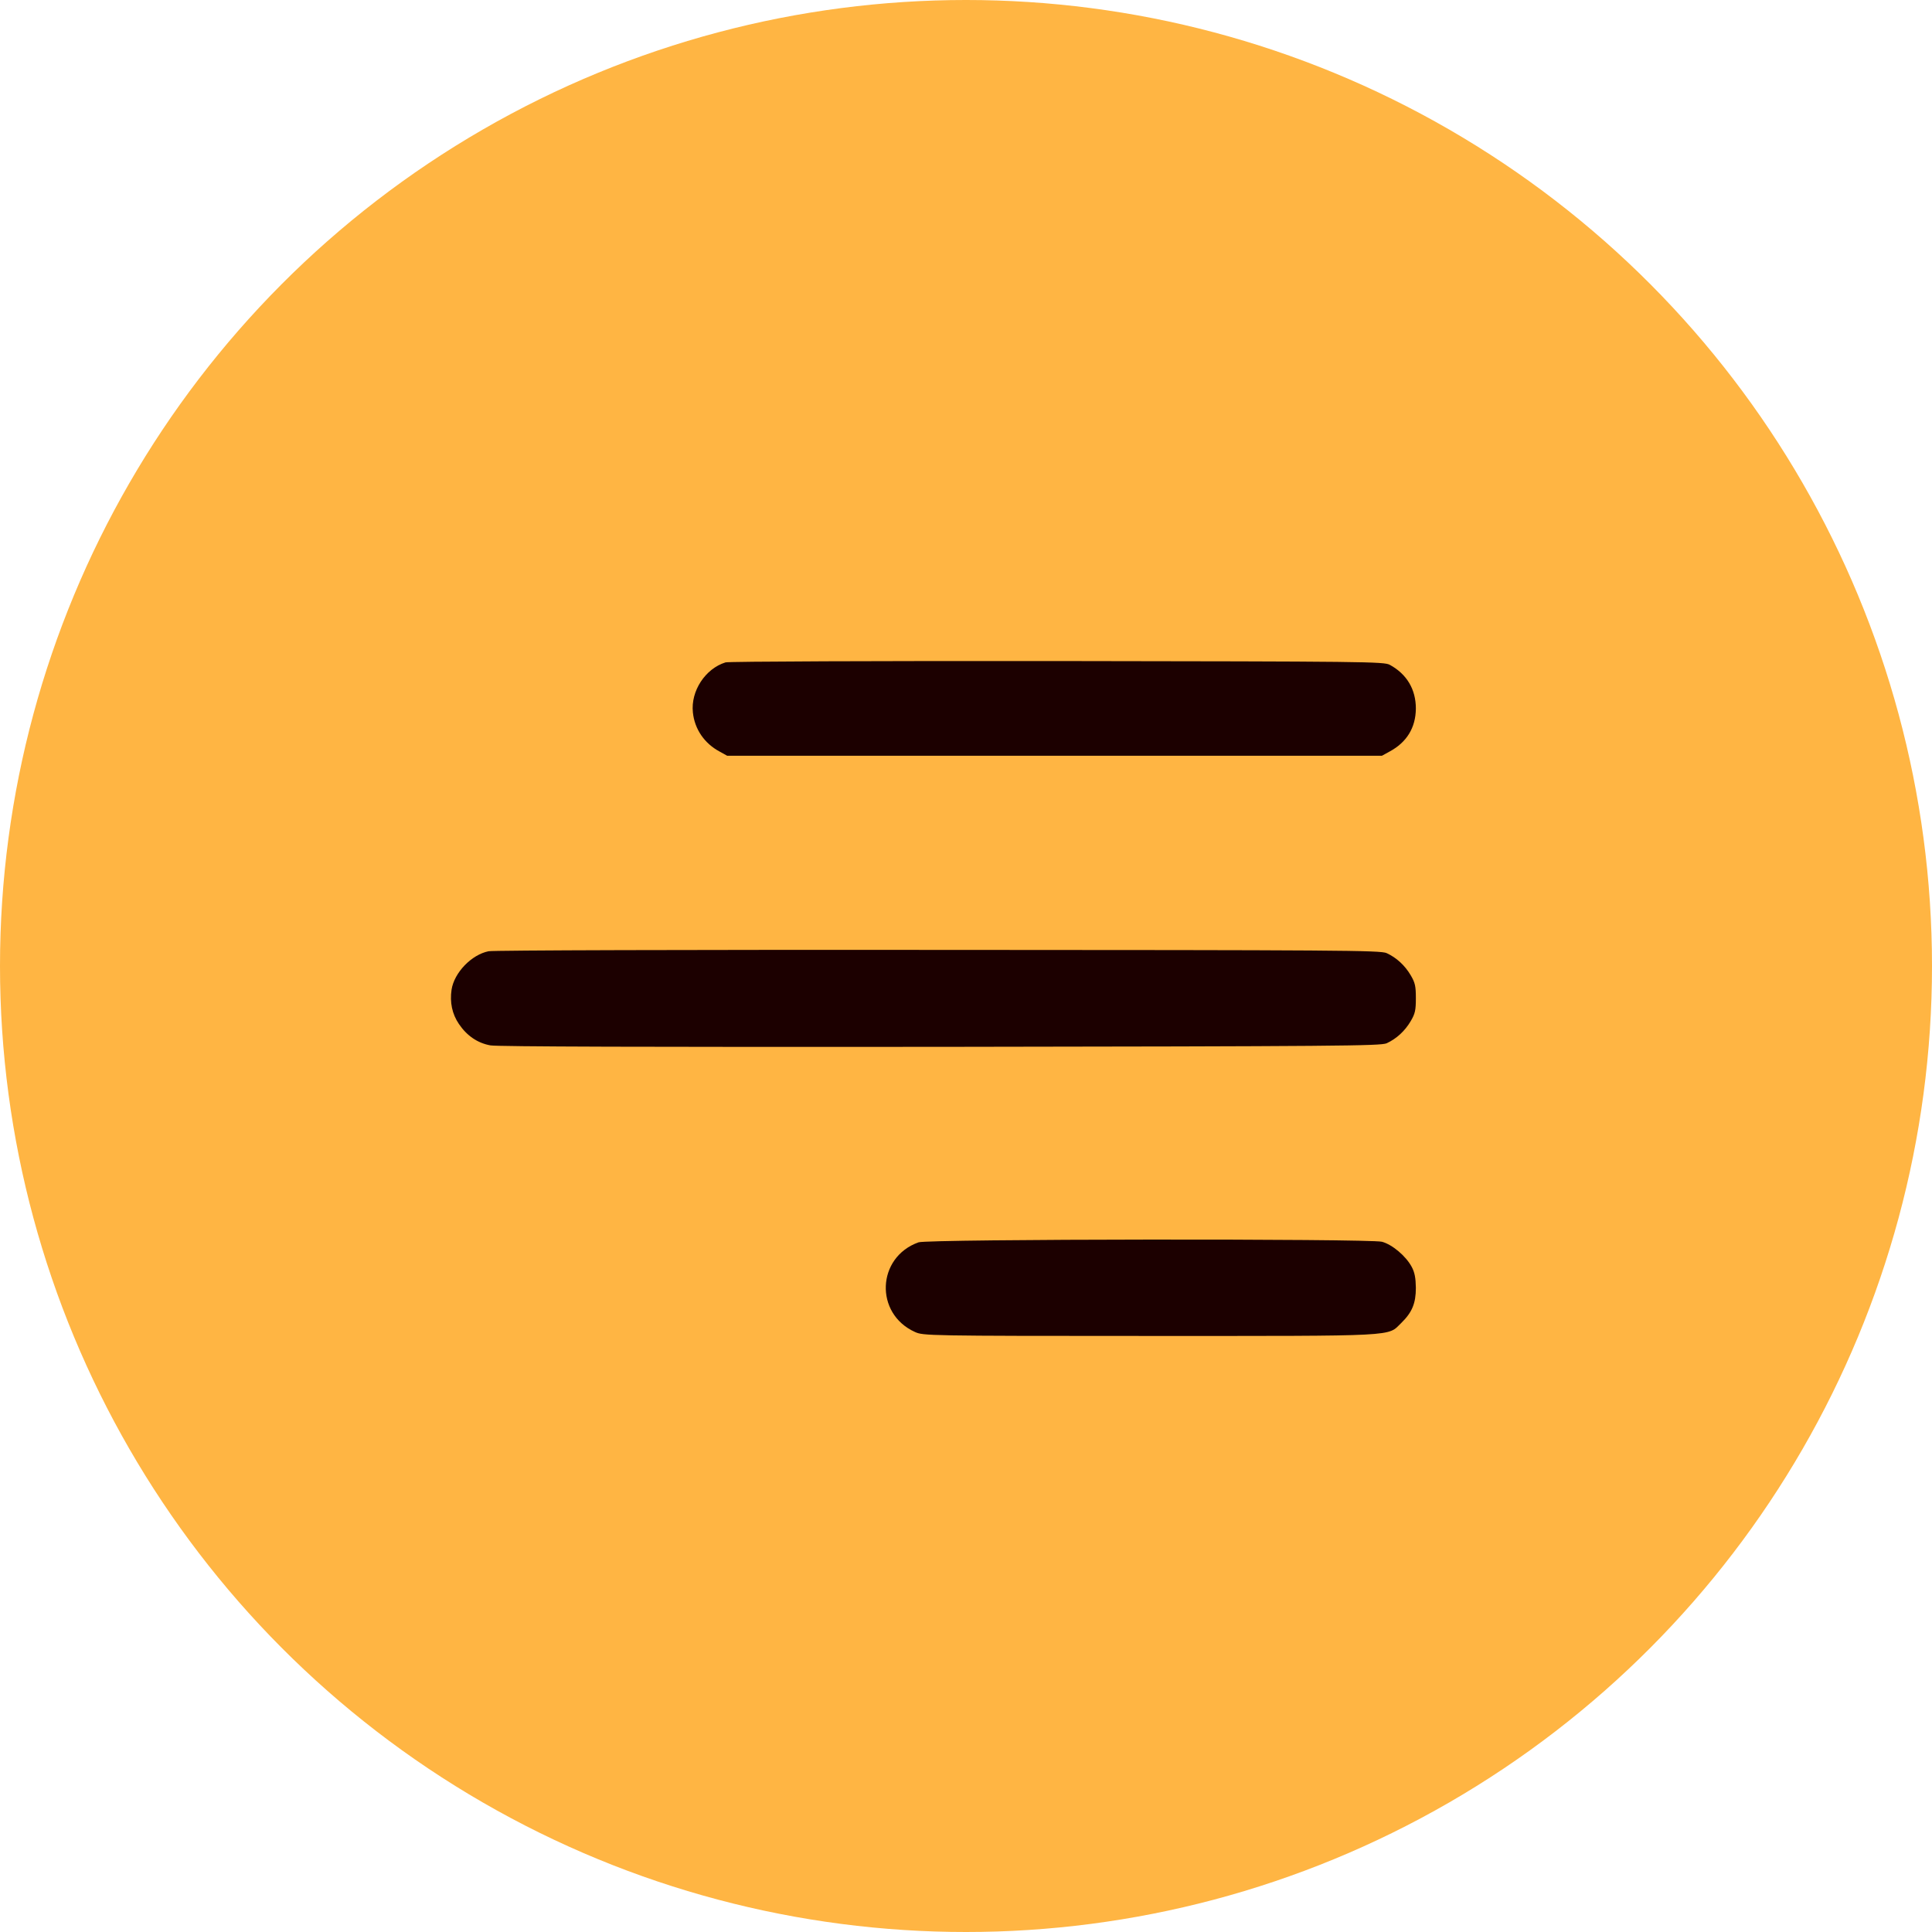 <?xml version="1.0" encoding="UTF-8"?> <svg xmlns="http://www.w3.org/2000/svg" width="33" height="33" viewBox="0 0 33 33" fill="none"> <circle cx="16.5" cy="16.5" r="16.5" fill="#FFB543"></circle> <g clip-path="url(#clip0_265_444)"> <path d="M12.393 11.314C12.048 11.42 11.796 11.803 11.835 12.168C11.864 12.454 12.032 12.699 12.293 12.838L12.421 12.909H18.013H23.604L23.733 12.838C24.029 12.68 24.181 12.429 24.184 12.103C24.184 11.774 24.029 11.514 23.739 11.356C23.643 11.301 23.324 11.298 18.061 11.291C14.993 11.288 12.444 11.298 12.393 11.314Z" fill="#1C0000"></path> <path d="M8.345 16.248C8.055 16.306 7.758 16.612 7.713 16.905C7.681 17.121 7.723 17.321 7.839 17.491C7.974 17.691 8.158 17.817 8.377 17.856C8.496 17.878 11.094 17.885 16.063 17.881C22.863 17.872 23.581 17.865 23.685 17.82C23.852 17.743 23.997 17.611 24.097 17.44C24.171 17.314 24.184 17.256 24.184 17.05C24.184 16.844 24.171 16.786 24.097 16.66C23.997 16.489 23.852 16.357 23.685 16.28C23.581 16.231 22.866 16.228 16.031 16.225C11.761 16.222 8.425 16.231 8.345 16.248Z" fill="#1C0000"></path> <path d="M15.689 21.22C14.974 21.475 14.935 22.438 15.628 22.751C15.77 22.815 15.818 22.819 19.643 22.819C23.952 22.819 23.691 22.831 23.936 22.596C24.12 22.416 24.184 22.261 24.184 21.997C24.181 21.829 24.165 21.736 24.113 21.639C24.013 21.452 23.778 21.256 23.604 21.21C23.385 21.156 15.847 21.162 15.689 21.22Z" fill="#1C0000"></path> </g> <defs> <clipPath id="clip0_265_444"> <rect width="16.5" height="16.5" fill="white" transform="translate(7.7 8.8)"></rect> </clipPath> </defs> </svg> 